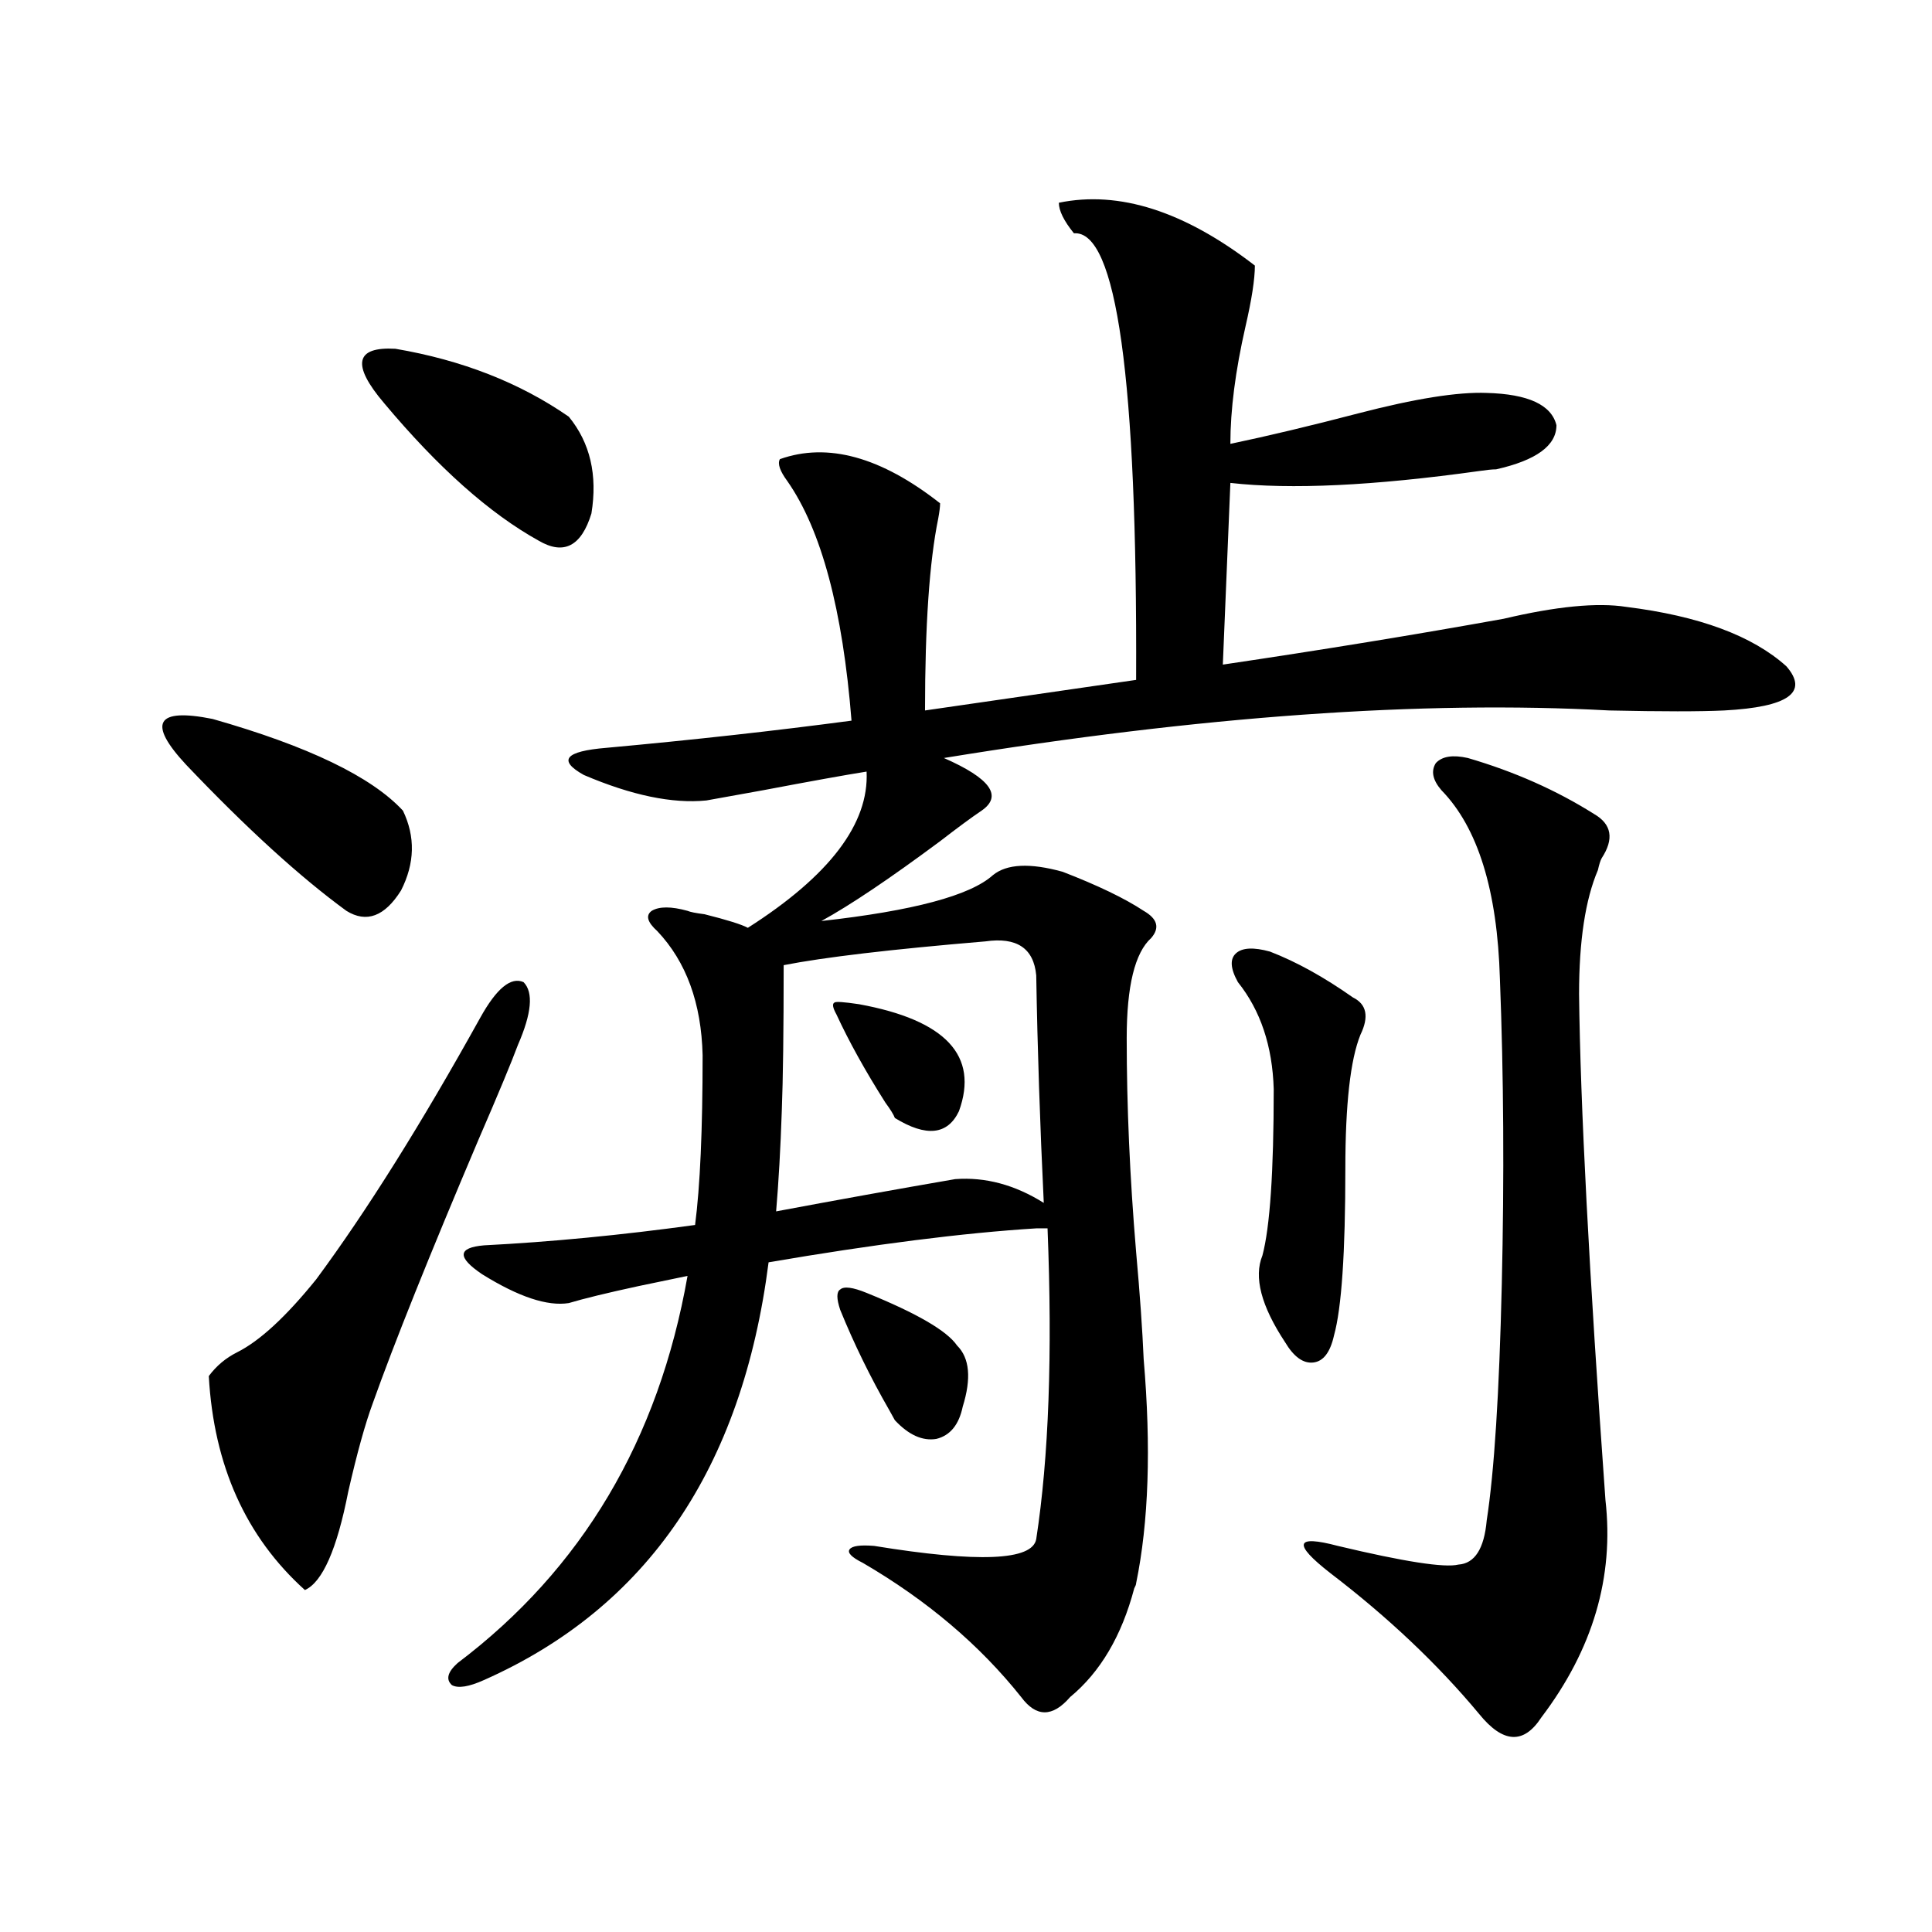<?xml version="1.0" encoding="utf-8"?>
<!-- Generator: Adobe Illustrator 16.0.0, SVG Export Plug-In . SVG Version: 6.00 Build 0)  -->
<!DOCTYPE svg PUBLIC "-//W3C//DTD SVG 1.1//EN" "http://www.w3.org/Graphics/SVG/1.1/DTD/svg11.dtd">
<svg version="1.1" id="图层_1" xmlns="http://www.w3.org/2000/svg" xmlns:xlink="http://www.w3.org/1999/xlink" x="0px" y="0px"
	 width="1000px" height="1000px" viewBox="0 0 1000 1000" enable-background="new 0 0 1000 1000" xml:space="preserve">
<path d="M96.363,395.855c-20.167-21.671-15.609-29.581,13.658-23.73c49.42,14.063,82.27,29.883,98.534,47.461
	c6.494,13.485,6.174,27.246-0.976,41.309c-8.46,13.485-17.896,17.001-28.292,10.547C155.219,453.863,127.582,428.677,96.363,395.855
	z M248.555,526.813c8.445-15.229,15.93-21.382,22.438-18.457c5.198,5.273,4.223,16.122-2.927,32.52
	c-3.262,8.789-10.091,25.2-20.487,49.219c-25.365,59.766-43.581,105.181-54.633,136.23c-3.902,10.547-8.14,25.79-12.683,45.703
	c-5.854,29.883-13.338,46.884-22.438,50.977c-30.578-27.534-47.163-64.448-49.755-110.742c3.902-5.273,8.78-9.366,14.634-12.305
	c11.707-5.851,25.365-18.457,40.975-37.793C189.685,627.008,217.977,581.896,248.555,526.813z M198.8,208.648
	c-16.92-19.913-14.969-29.293,5.854-28.125c34.466,5.863,64.389,17.578,89.754,35.156c11.052,13.485,14.954,30.185,11.707,50.098
	c-5.213,17.001-14.313,21.685-27.316,14.063C253.433,265.777,226.757,242.047,198.8,208.648z M548.06,104.938
	c31.219-6.441,65.029,4.395,101.461,32.52c0,7.031-1.631,17.578-4.878,31.641c-5.213,22.852-7.805,43.066-7.805,60.645
	c19.512-4.093,41.615-9.366,66.34-15.82c29.268-7.608,51.371-11.124,66.34-10.547c21.463,0.59,33.49,6.152,36.097,16.699
	c0,10.547-10.411,18.168-31.219,22.852c-1.951,0-4.878,0.302-8.78,0.879c-54.633,7.621-97.559,9.668-128.777,6.152L632.936,344
	c51.371-7.608,99.83-15.519,145.362-23.73c27.316-6.44,48.444-8.487,63.413-6.152c37.713,4.696,65.364,14.941,82.925,30.762
	c11.707,13.485,0.976,21.094-32.194,22.852c-12.362,0.591-32.194,0.591-59.511,0c-96.918-5.273-211.702,2.938-344.382,24.609
	c24.055,10.547,30.563,19.638,19.512,27.246c-5.213,3.516-12.362,8.789-21.463,15.82c-26.021,19.336-46.508,33.11-61.462,41.309
	c47.469-5.273,77.071-13.184,88.778-23.73c7.149-5.851,19.177-6.44,36.097-1.758c18.201,7.031,32.194,13.774,41.95,20.215
	c7.149,4.106,8.445,8.789,3.902,14.063c-8.46,7.622-12.683,24.911-12.683,51.855c0,35.156,1.616,72.07,4.878,110.742
	c1.951,21.685,3.247,40.142,3.902,55.371c3.902,45.703,2.592,84.375-3.902,116.016c0,0.591-0.335,1.47-0.976,2.637
	c-6.509,24.609-17.561,43.354-33.17,56.25c-9.115,10.547-17.561,10.547-25.365,0c-21.463-26.958-48.779-50.098-81.949-69.434
	c-5.854-2.925-8.14-5.273-6.829-7.031c1.296-1.758,5.519-2.335,12.683-1.758c53.978,8.789,81.949,7.622,83.9-3.516
	c6.494-42.188,8.445-95.801,5.854-160.84h-5.854c-37.728,2.349-83.9,8.212-138.533,17.578
	c-13.658,106.649-62.772,178.706-147.313,216.211c-7.805,3.516-13.338,4.395-16.585,2.637c-3.262-2.938-2.286-6.743,2.927-11.426
	c64.389-48.628,104.053-115.425,119.021-200.391c-5.854,1.181-14.313,2.938-25.365,5.273c-16.265,3.516-28.292,6.454-36.097,8.789
	c-11.066,1.758-26.021-3.214-44.877-14.941c-13.018-8.789-12.683-13.761,0.976-14.941c34.466-1.758,70.883-5.273,109.266-10.547
	c2.592-19.913,3.902-49.219,3.902-87.891c-0.655-26.944-8.46-48.34-23.414-64.16c-5.213-4.683-6.188-8.198-2.927-10.547
	c3.902-2.335,10.076-2.335,18.536,0c1.296,0.591,4.223,1.181,8.78,1.758c11.707,2.938,19.177,5.273,22.438,7.031
	c42.271-26.944,62.758-53.901,61.462-80.859c-11.066,1.758-28.947,4.985-53.657,9.668c-13.018,2.349-22.773,4.106-29.268,5.273
	c-17.561,1.758-38.703-2.637-63.413-13.184c-13.658-7.608-9.756-12.305,11.707-14.063c44.877-4.093,87.147-8.789,126.826-14.063
	c-4.558-57.417-15.609-98.726-33.17-123.926c-3.902-5.273-5.213-9.078-3.902-11.426c24.71-8.789,52.347-1.168,82.925,22.852
	c0,1.758-0.335,4.395-0.976,7.91c-4.558,22.274-6.829,55.371-6.829,99.316l109.266-15.82
	c0.641-155.855-10.091-232.91-32.194-231.152C550.651,114.316,548.06,109.043,548.06,104.938z M494.402,610.309
	c15.609-1.167,30.884,2.938,45.853,12.305c-1.951-40.43-3.262-79.679-3.902-117.773c-1.311-14.063-10.091-19.913-26.341-17.578
	c-48.779,4.106-83.58,8.212-104.388,12.305c0,33.989-0.335,59.188-0.976,75.586c-0.655,19.336-1.631,36.626-2.927,51.855
	C432.94,621.157,463.824,615.582,494.402,610.309z M444.647,519.781c44.877,8.212,62.103,26.669,51.706,55.371
	c-5.854,12.305-16.92,13.485-33.17,3.516c-0.655-1.758-2.286-4.395-4.878-7.91c-10.411-16.397-18.871-31.641-25.365-45.703
	c-1.951-3.516-2.286-5.562-0.976-6.152C432.605,518.325,436.843,518.614,444.647,519.781z M448.55,669.195
	c26.006,10.547,41.615,19.638,46.828,27.246c6.494,6.454,7.47,17.001,2.927,31.641c-1.951,9.38-6.509,14.941-13.658,16.699
	c-7.164,1.181-14.313-2.046-21.463-9.668c-0.655-1.167-1.631-2.925-2.927-5.273c-9.756-16.987-18.216-34.277-25.365-51.855
	c-1.951-5.851-1.951-9.366,0-10.547C436.843,665.68,441.386,666.271,448.55,669.195z M657.325,492.535
	c13.658,5.273,27.957,13.184,42.926,23.73c7.149,3.516,8.445,9.97,3.902,19.336c-5.213,12.896-7.805,36.035-7.805,69.434
	c0,43.368-1.951,72.07-5.854,86.133c-1.951,8.789-5.533,13.485-10.731,14.063c-5.213,0.591-10.091-2.925-14.634-10.547
	c-12.362-18.745-16.265-33.687-11.707-44.824c3.902-14.64,5.854-43.354,5.854-86.133c-0.655-22.261-6.829-40.718-18.536-55.371
	c-3.902-7.031-4.237-12.003-0.976-14.941C643.012,490.489,648.865,490.2,657.325,492.535z M759.762,392.34
	c24.055,7.031,45.853,16.699,65.364,29.004c9.101,5.273,10.396,12.896,3.902,22.852c-0.655,1.181-1.311,3.228-1.951,6.152
	c-6.509,15.243-9.756,36.626-9.756,64.16c0.641,56.841,5.198,144.141,13.658,261.914c4.543,39.853-6.509,77.344-33.17,112.5
	c-9.115,14.063-19.847,13.472-32.194-1.758c-21.463-25.79-47.163-50.098-77.071-72.949c-9.756-7.608-14.313-12.593-13.658-14.941
	c0.641-2.335,6.494-2.046,17.561,0.879c34.466,8.212,55.273,11.426,62.438,9.668c8.445-0.577,13.323-8.198,14.634-22.852
	c3.902-25.187,6.494-65.918,7.805-122.168c1.296-55.659,0.976-108.394-0.976-158.203c-1.311-45.703-11.387-78.223-30.243-97.559
	c-4.558-5.273-5.533-9.956-2.927-14.063C746.424,391.461,751.957,390.582,759.762,392.34z"/>
</svg>
